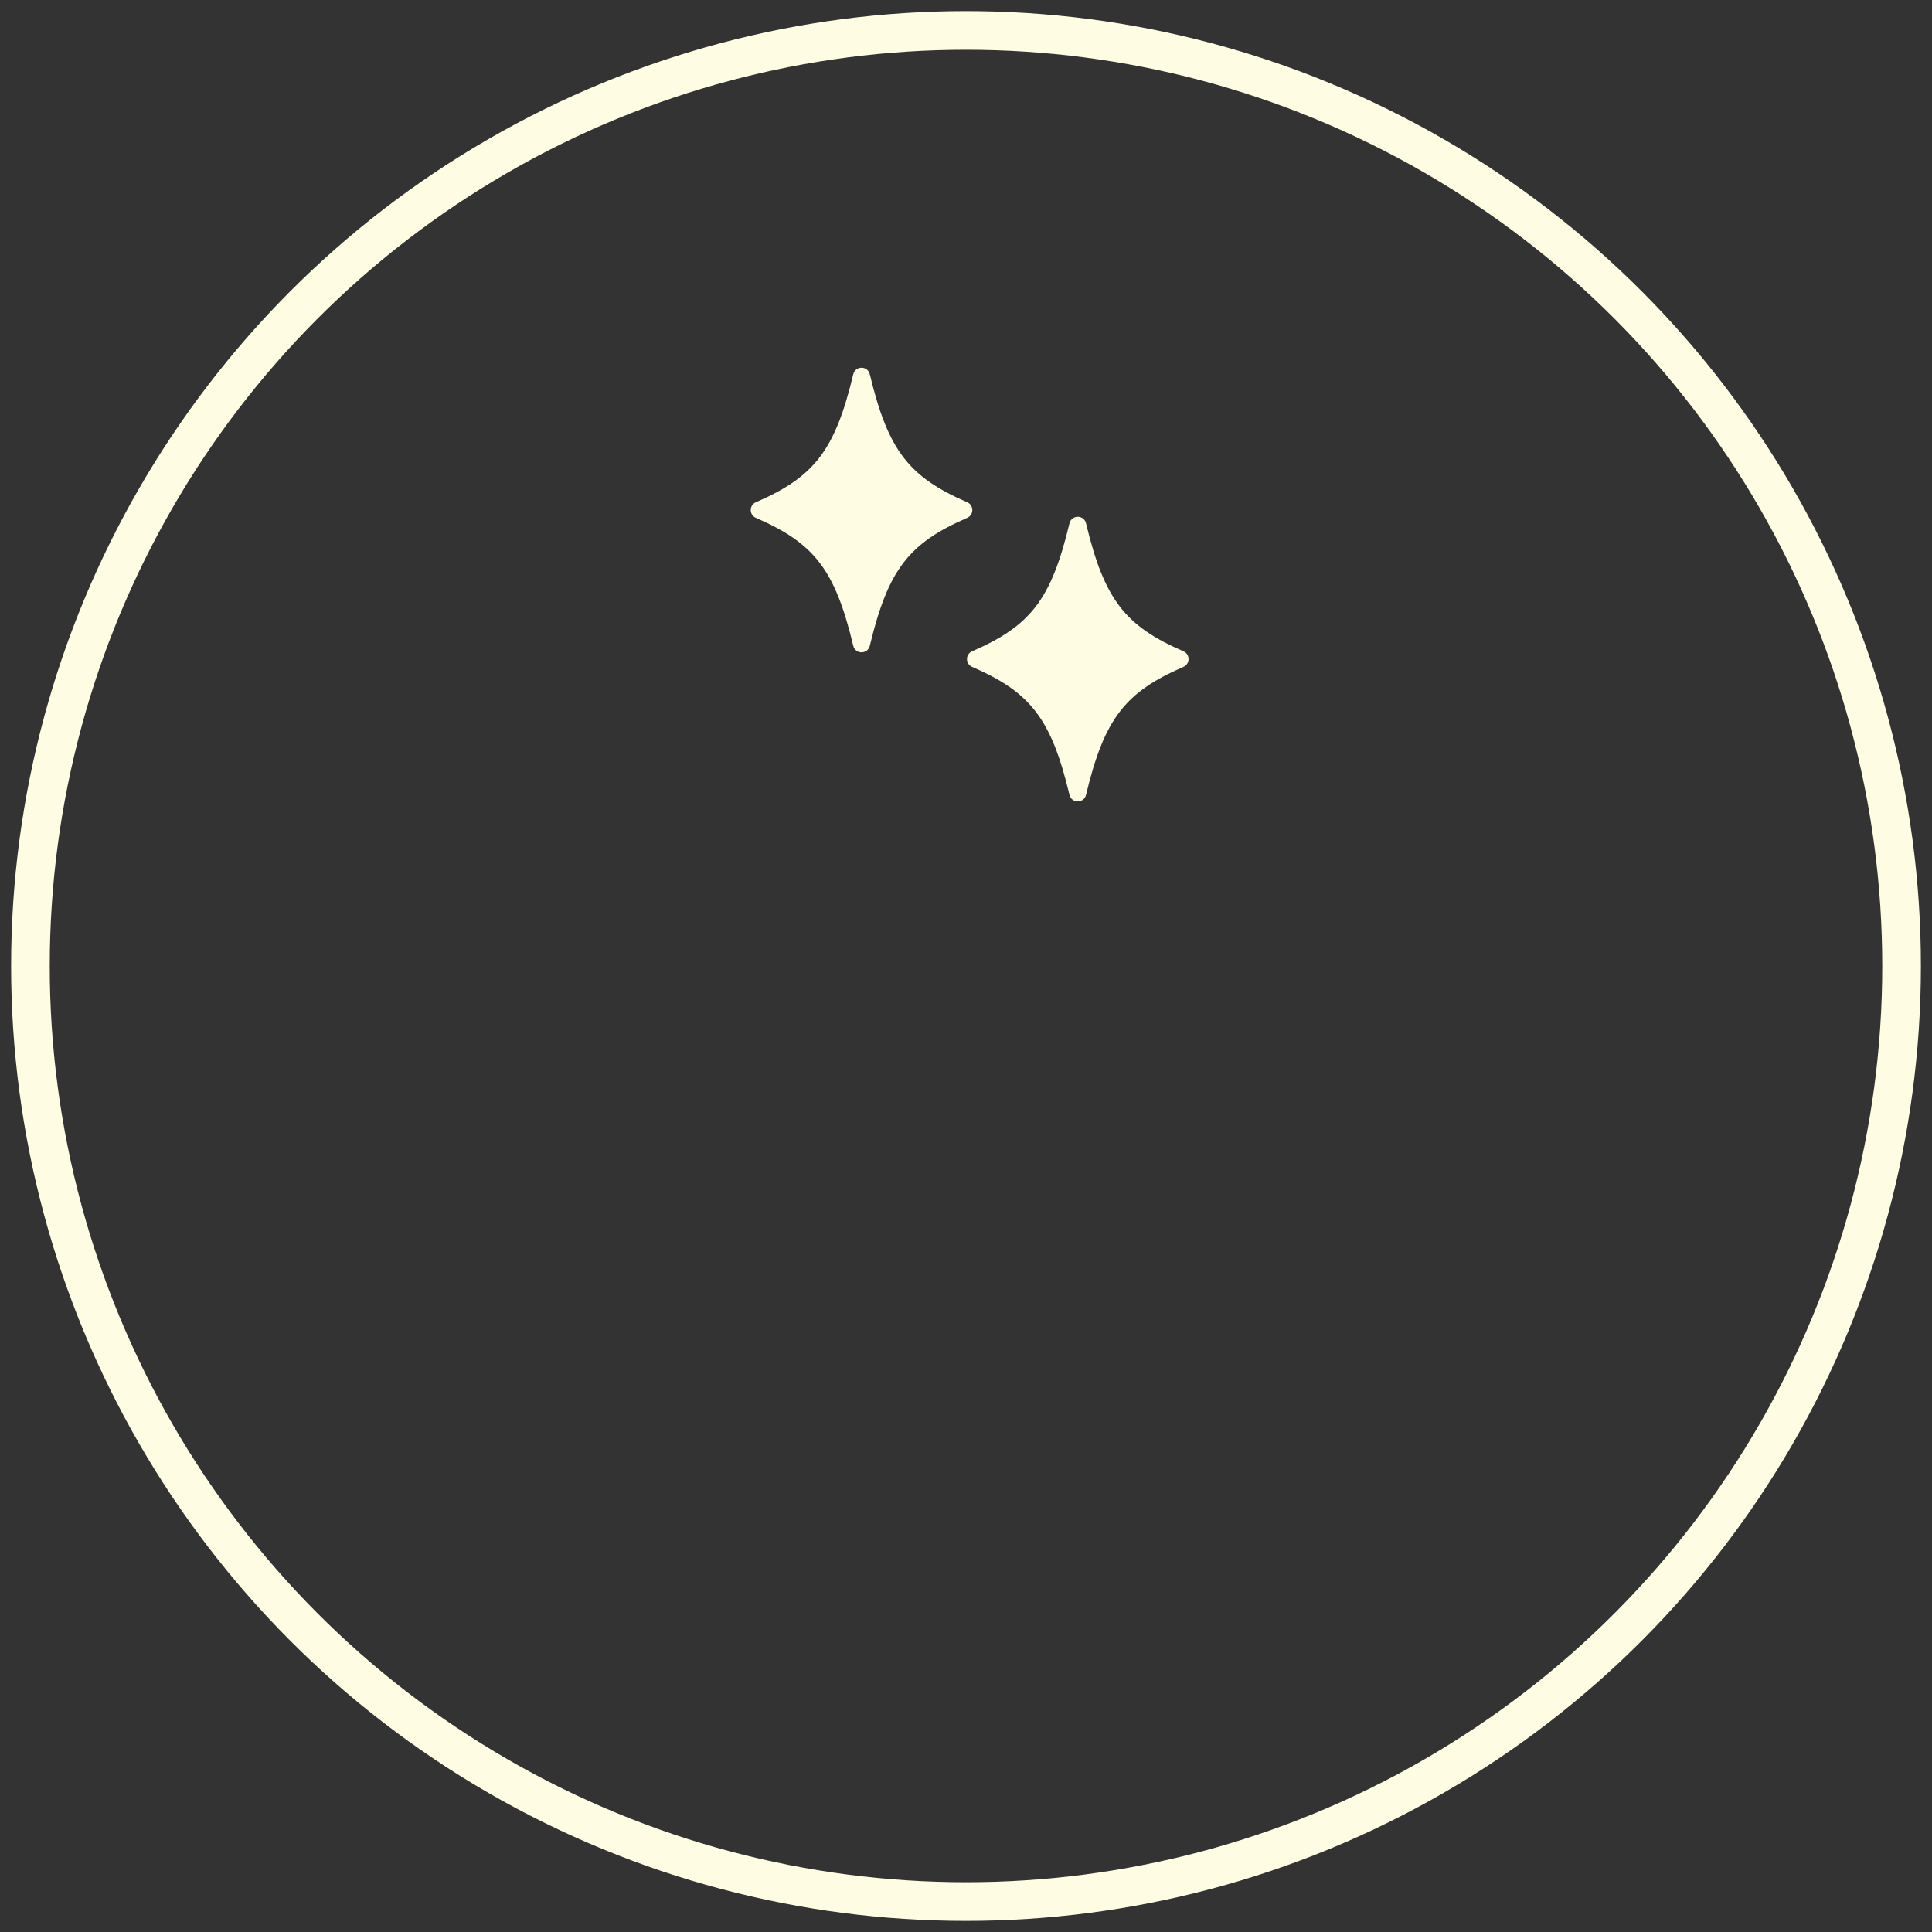 <?xml version="1.0" encoding="utf-8"?>
<!-- Generator: Adobe Illustrator 15.0.0, SVG Export Plug-In  -->
<!DOCTYPE svg PUBLIC "-//W3C//DTD SVG 1.1//EN" "http://www.w3.org/Graphics/SVG/1.1/DTD/svg11.dtd">
<svg version="1.1"
	 xmlns="http://www.w3.org/2000/svg" xmlns:xlink="http://www.w3.org/1999/xlink" xmlns:a="http://ns.adobe.com/AdobeSVGViewerExtensions/3.0/"
	 x="0px" y="0px" width="100px" height="100px" viewBox="-0.575 -0.575 100 100" enable-background="new -0.575 -0.575 100 100"
	 xml:space="preserve">
<rect x="-0.575" y="-0.575" width="100" height="100" fill="#333333" stroke="none"/>
<defs>
</defs>
<circle fill="none" stroke="#FFFCE4" stroke-width="2" stroke-miterlimit="10" cx="49.425" cy="49.425" r="48.425"/>
<path fill="#FFFCE4" d="M49.488,26.228c-3.018,1.309-4.095,2.675-5.042,6.623c-0.108,0.452-0.748,0.452-0.856,0
	c-0.946-3.948-2.024-5.314-5.042-6.623c-0.352-0.152-0.352-0.653,0-0.806c3.018-1.309,4.096-2.676,5.042-6.623
	c0.108-0.453,0.748-0.453,0.856,0c0.947,3.947,2.024,5.314,5.042,6.623C49.84,25.574,49.84,26.075,49.488,26.228z"/>
<path fill="#FFFCE4" d="M60.68,33.942c-3.018,1.309-4.096,2.676-5.042,6.624c-0.108,0.452-0.748,0.452-0.857,0
	c-0.945-3.948-2.023-5.315-5.041-6.624c-0.352-0.152-0.352-0.653,0-0.806c3.018-1.308,4.096-2.675,5.041-6.623
	c0.109-0.452,0.749-0.452,0.857,0c0.946,3.948,2.024,5.315,5.042,6.623C61.031,33.289,61.031,33.79,60.68,33.942z"/>
</svg>
